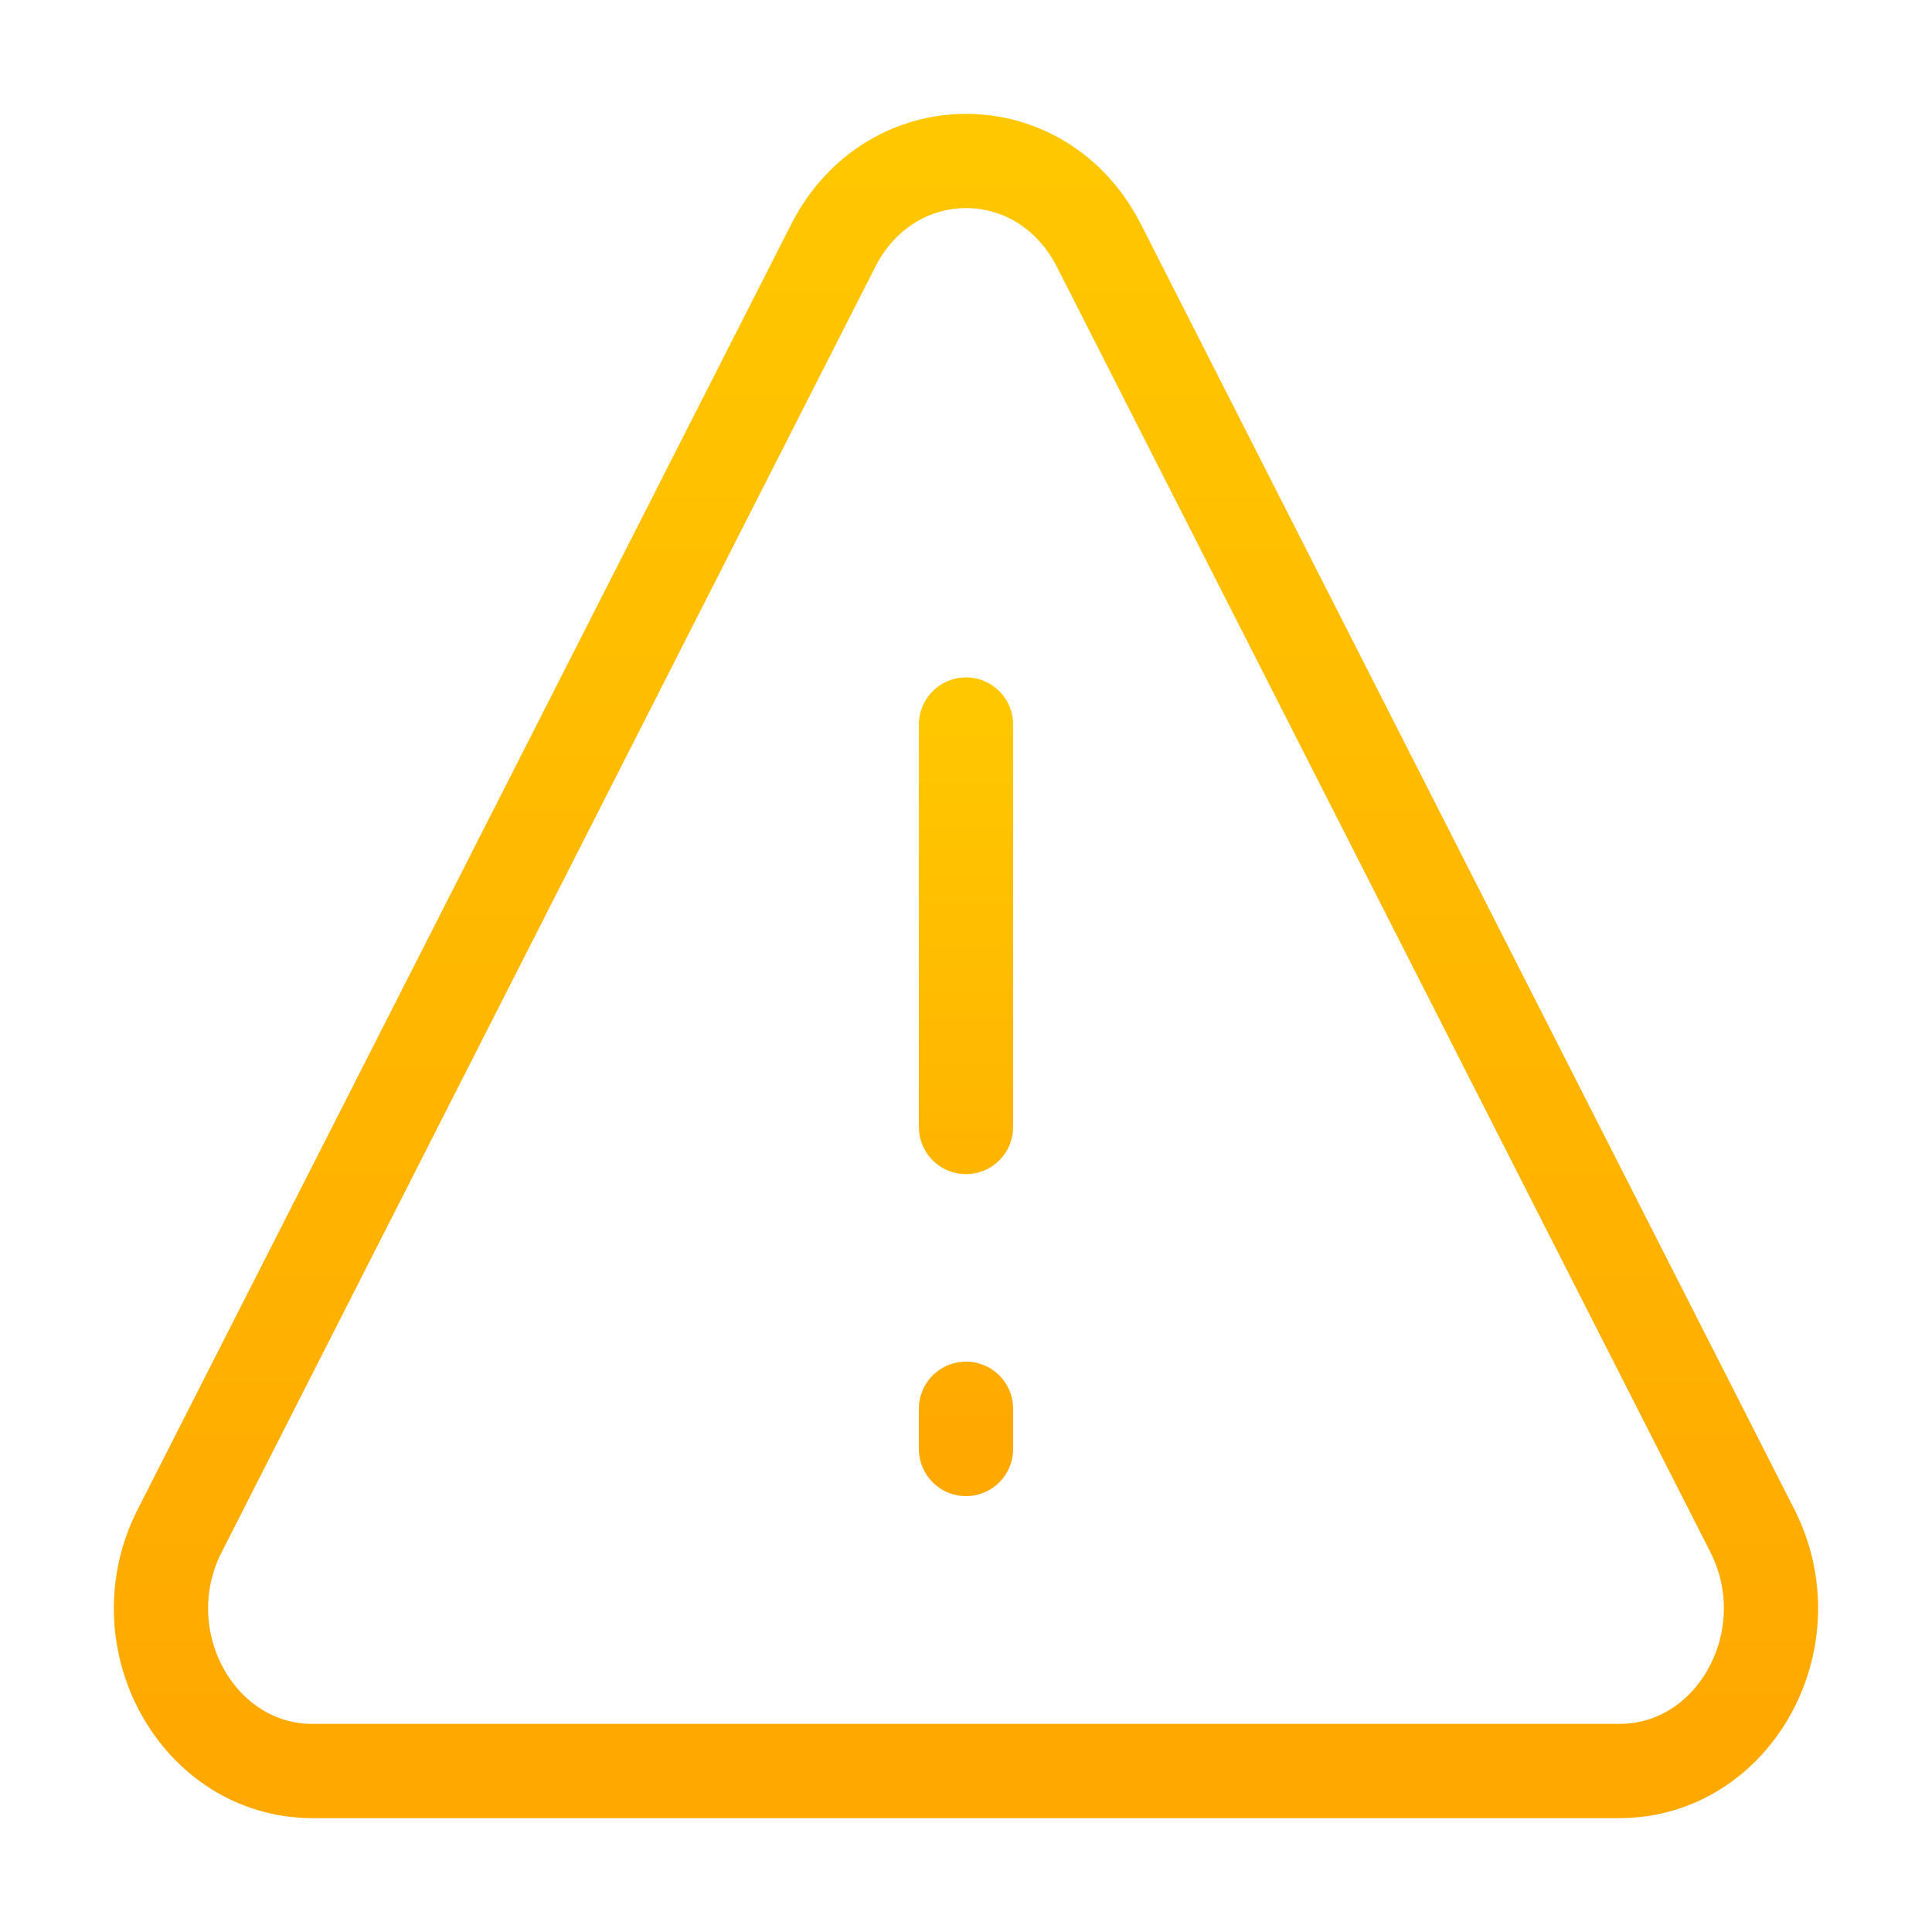 <svg width="82" height="82" viewBox="0 0 82 82" fill="none" xmlns="http://www.w3.org/2000/svg">
<path d="M41 30.75V47.833M41 59.792V61.5" stroke="url(#paint0_linear_115_2645)" stroke-width="4" stroke-linecap="round"/>
<path d="M7.626 64.971L35.363 10.428C37.799 5.634 44.212 5.634 46.644 10.428L74.377 64.971C76.704 69.563 73.609 75.167 68.73 75.167H13.267C8.391 75.167 5.289 69.563 7.626 64.971Z" stroke="url(#paint1_linear_115_2645)" stroke-width="4" stroke-linecap="round" stroke-linejoin="round"/>
<defs>
<linearGradient id="paint0_linear_115_2645" x1="41.5" y1="30.75" x2="41.5" y2="61.5" gradientUnits="userSpaceOnUse">
<stop stop-color="#FFC700"/>
<stop offset="1" stop-color="#FFA800"/>
</linearGradient>
<linearGradient id="paint1_linear_115_2645" x1="41.001" y1="6.833" x2="41.001" y2="75.167" gradientUnits="userSpaceOnUse">
<stop stop-color="#FFC700"/>
<stop offset="1" stop-color="#FFA800"/>
</linearGradient>
</defs>
</svg>
